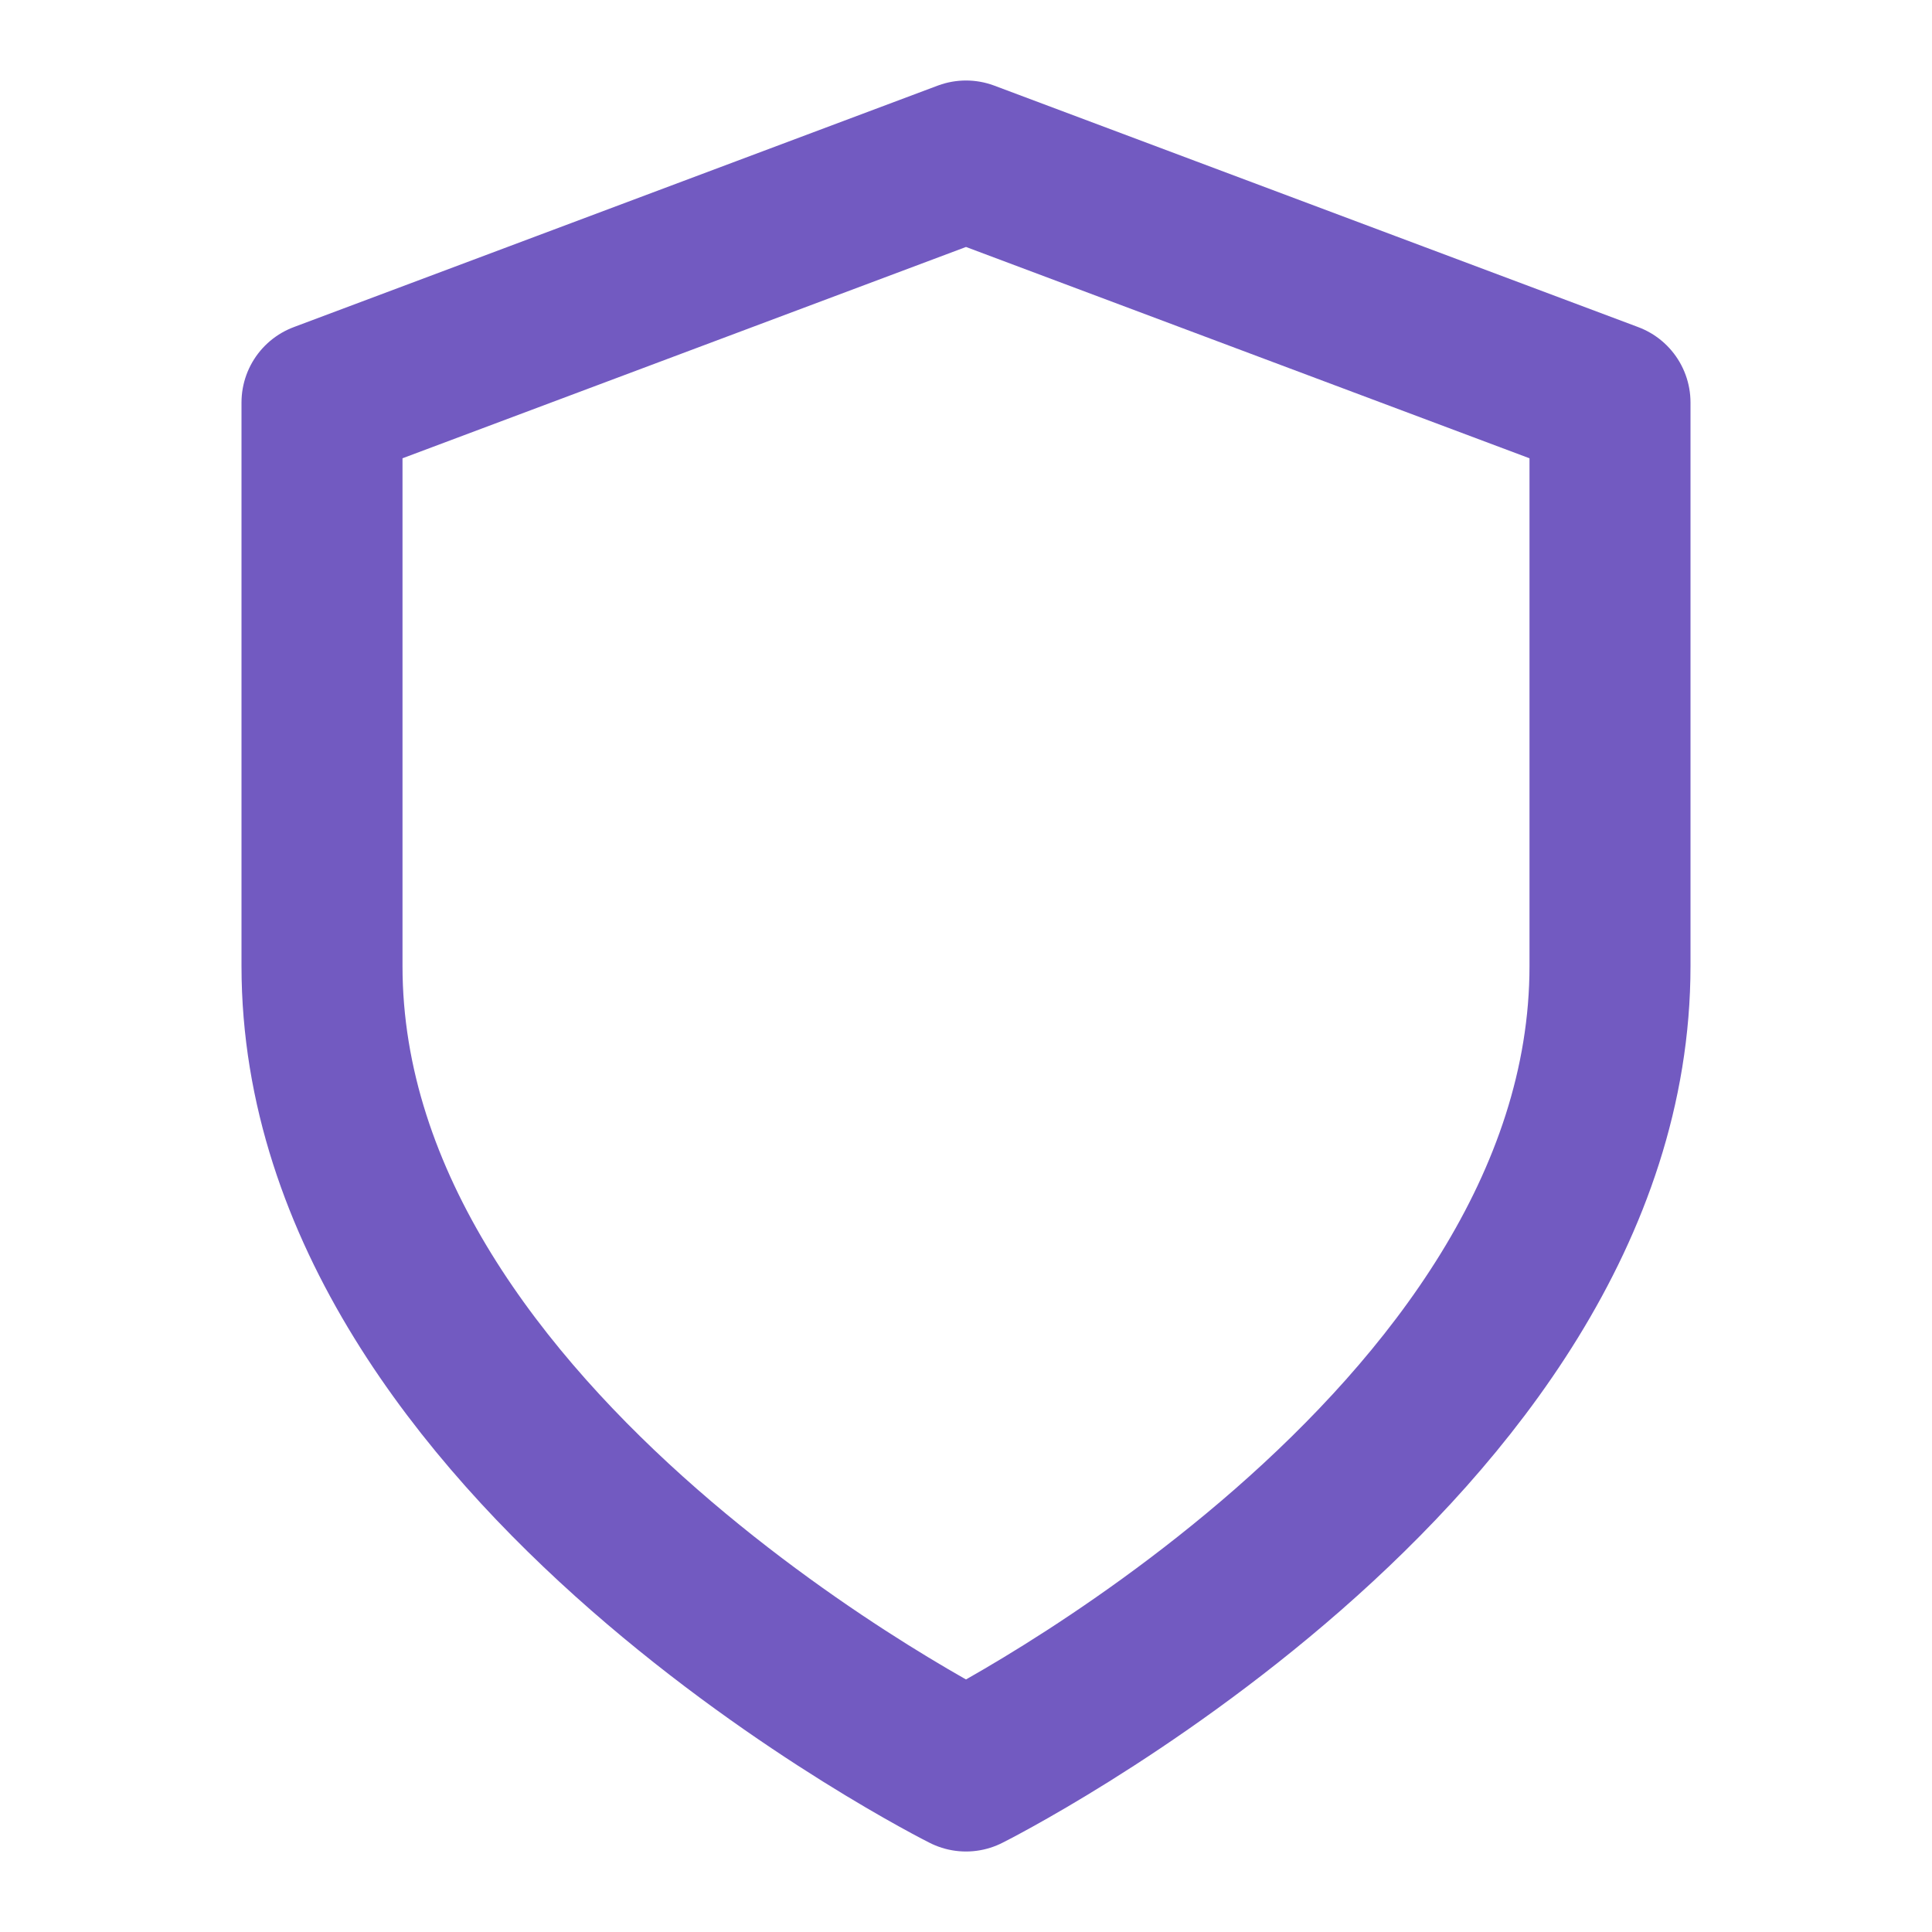 <svg xmlns="http://www.w3.org/2000/svg" width="24" height="24" viewBox="0 0 24 24" fill="none" stroke="#725AC1" stroke-width="2" stroke-linecap="round" stroke-linejoin="round" class="feather feather-shield"><path d="M12 22s8-4 8-10V5l-8-3-8 3v7c0 6 8 10 8 10z"></path></svg>